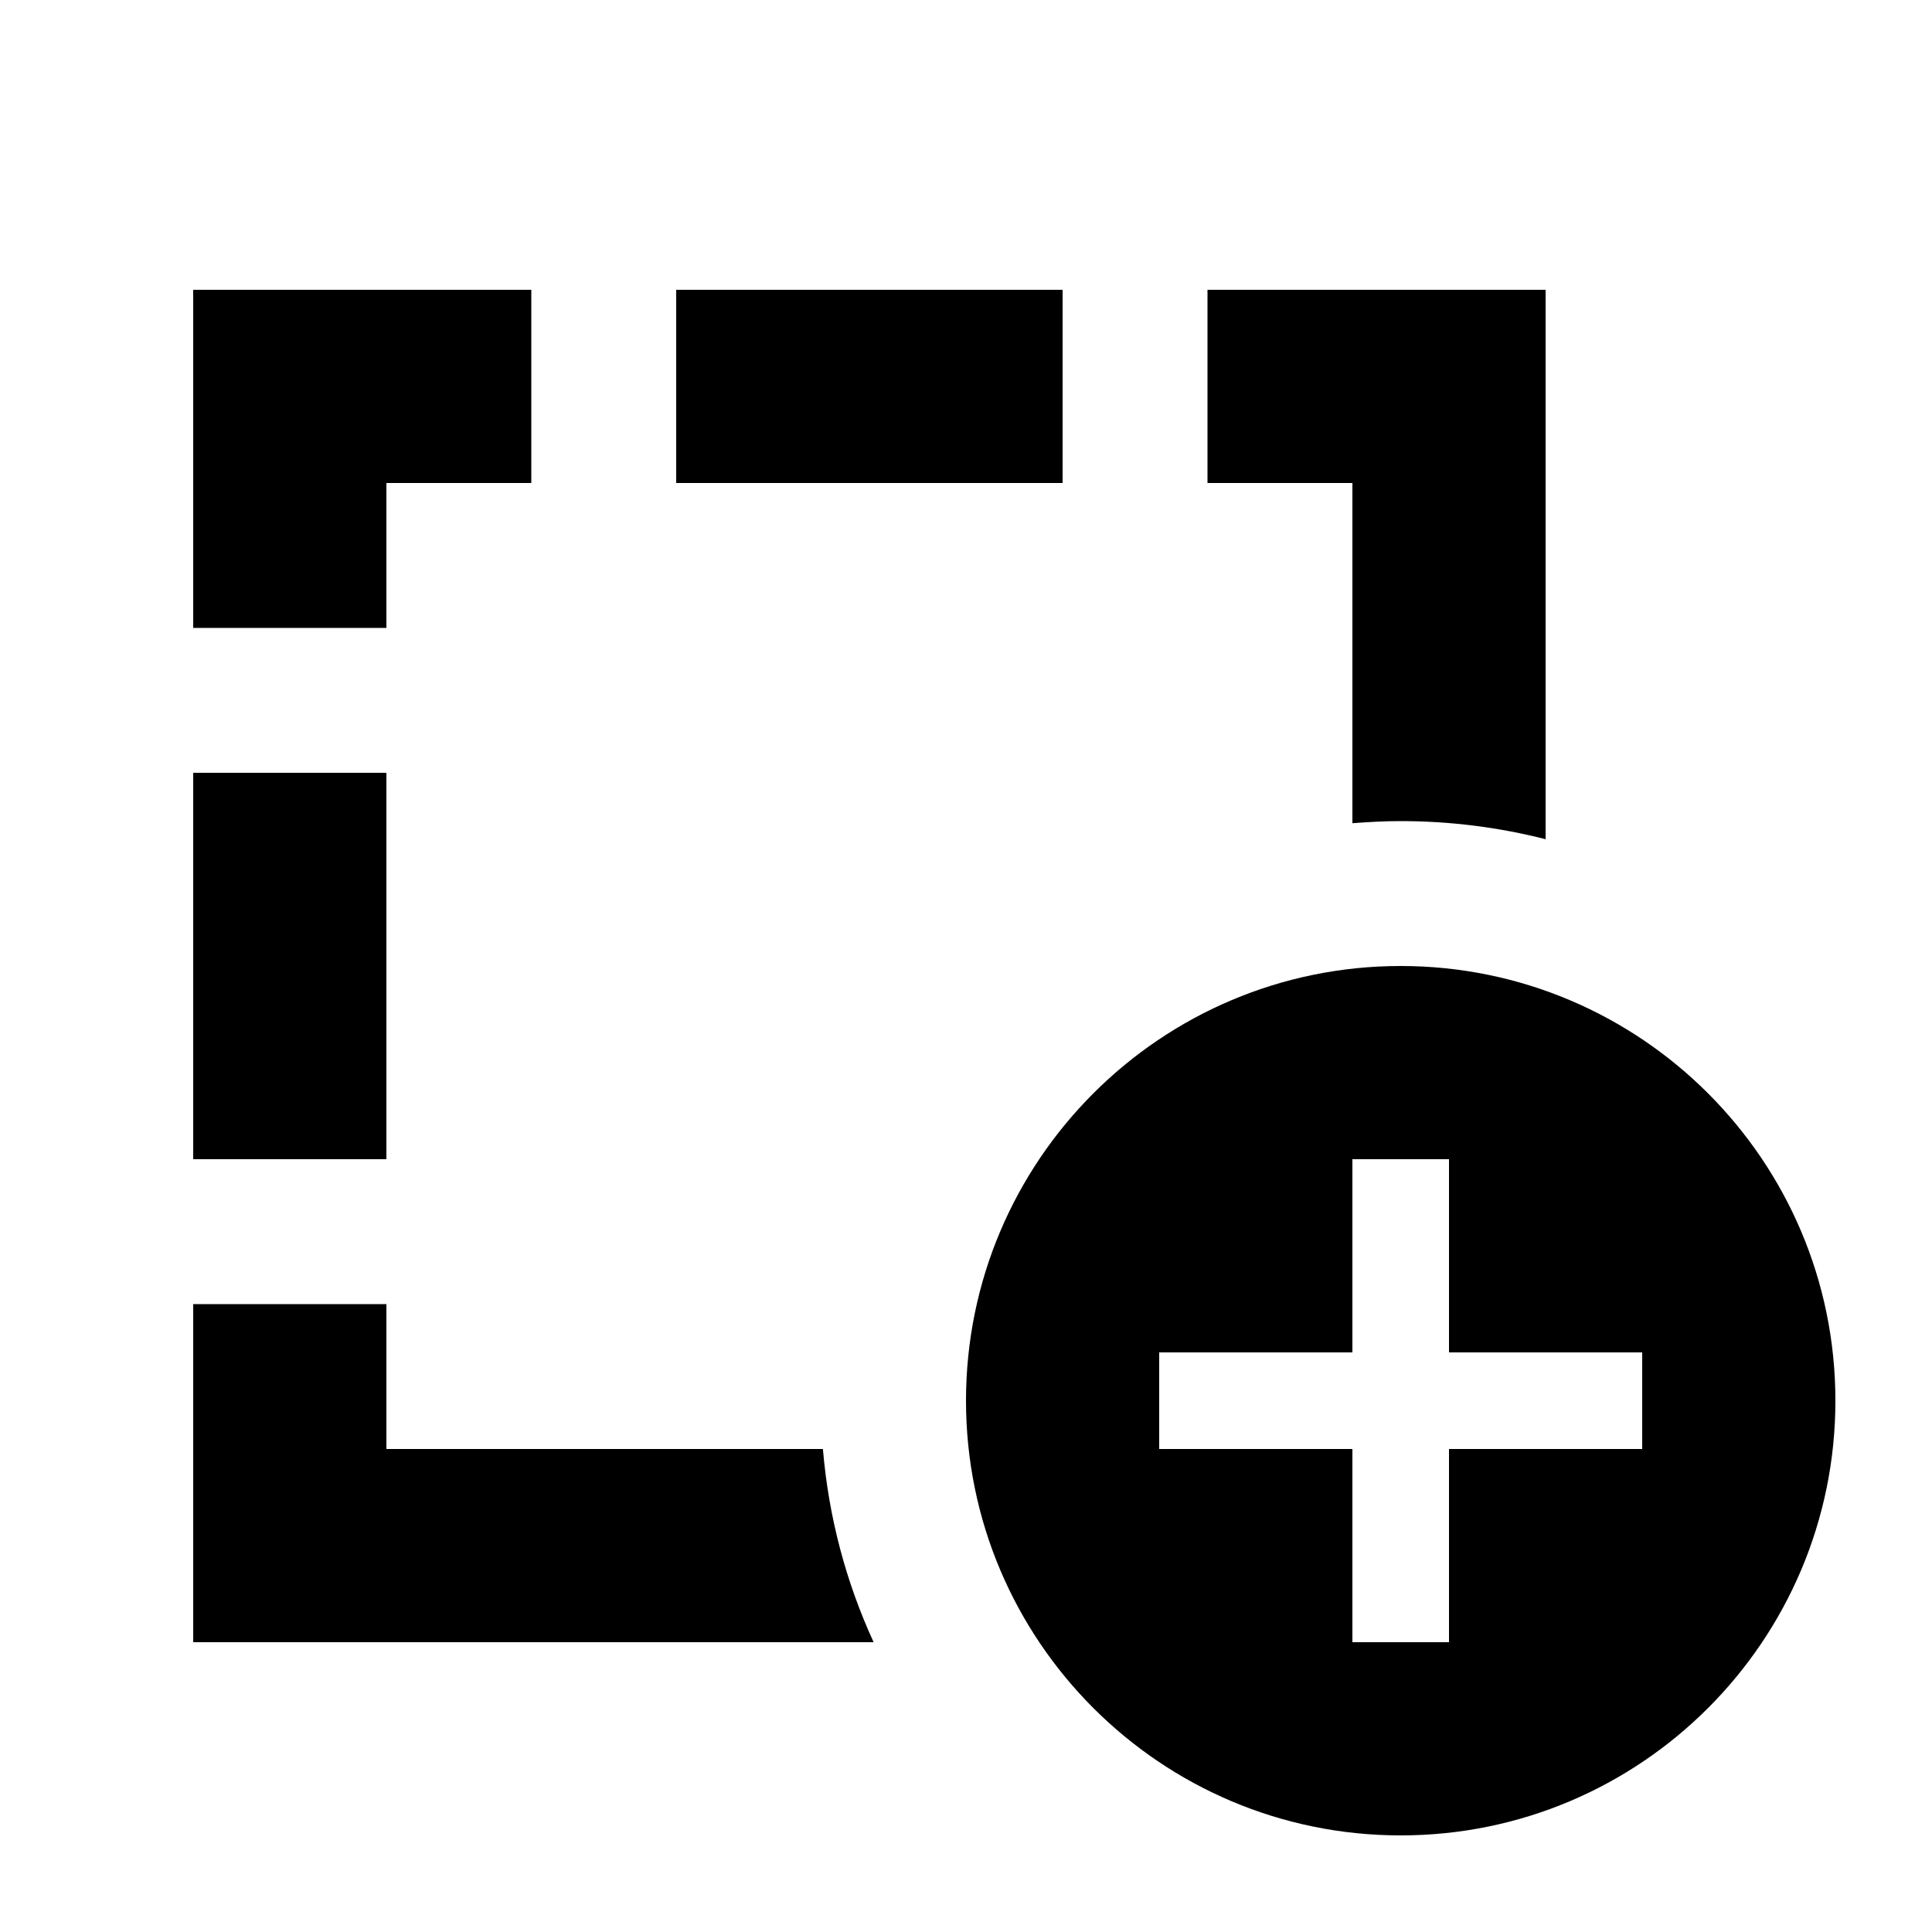 <svg xmlns="http://www.w3.org/2000/svg" viewBox="0 0 640 640"><!--! Font Awesome Pro 7.1.0 by @fontawesome - https://fontawesome.com License - https://fontawesome.com/license (Commercial License) Copyright 2025 Fonticons, Inc. --><path fill="currentColor" d="M96 96L64 96L64 208L128 208L128 160L176 160L176 96L96 96zM64 256L64 384L128 384L128 256L64 256zM128 432L64 432L64 544L289.4 544C280.3 524.2 274.5 502.7 272.6 480L128 480L128 432zM464 272C480.6 272 496.7 274.1 512 278L512 96L400 96L400 160L448 160L448 272.7C453.3 272.3 458.6 272 464 272zM352 160L352 96L224 96L224 160L352 160zM464 608C543.5 608 608 543.5 608 464C608 384.5 543.5 320 464 320C384.5 320 320 384.5 320 464C320 543.5 384.5 608 464 608zM480 400L480 448L544 448L544 480L480 480L480 544L448 544L448 480L384 480L384 448L448 448L448 384L480 384L480 400z"/></svg>